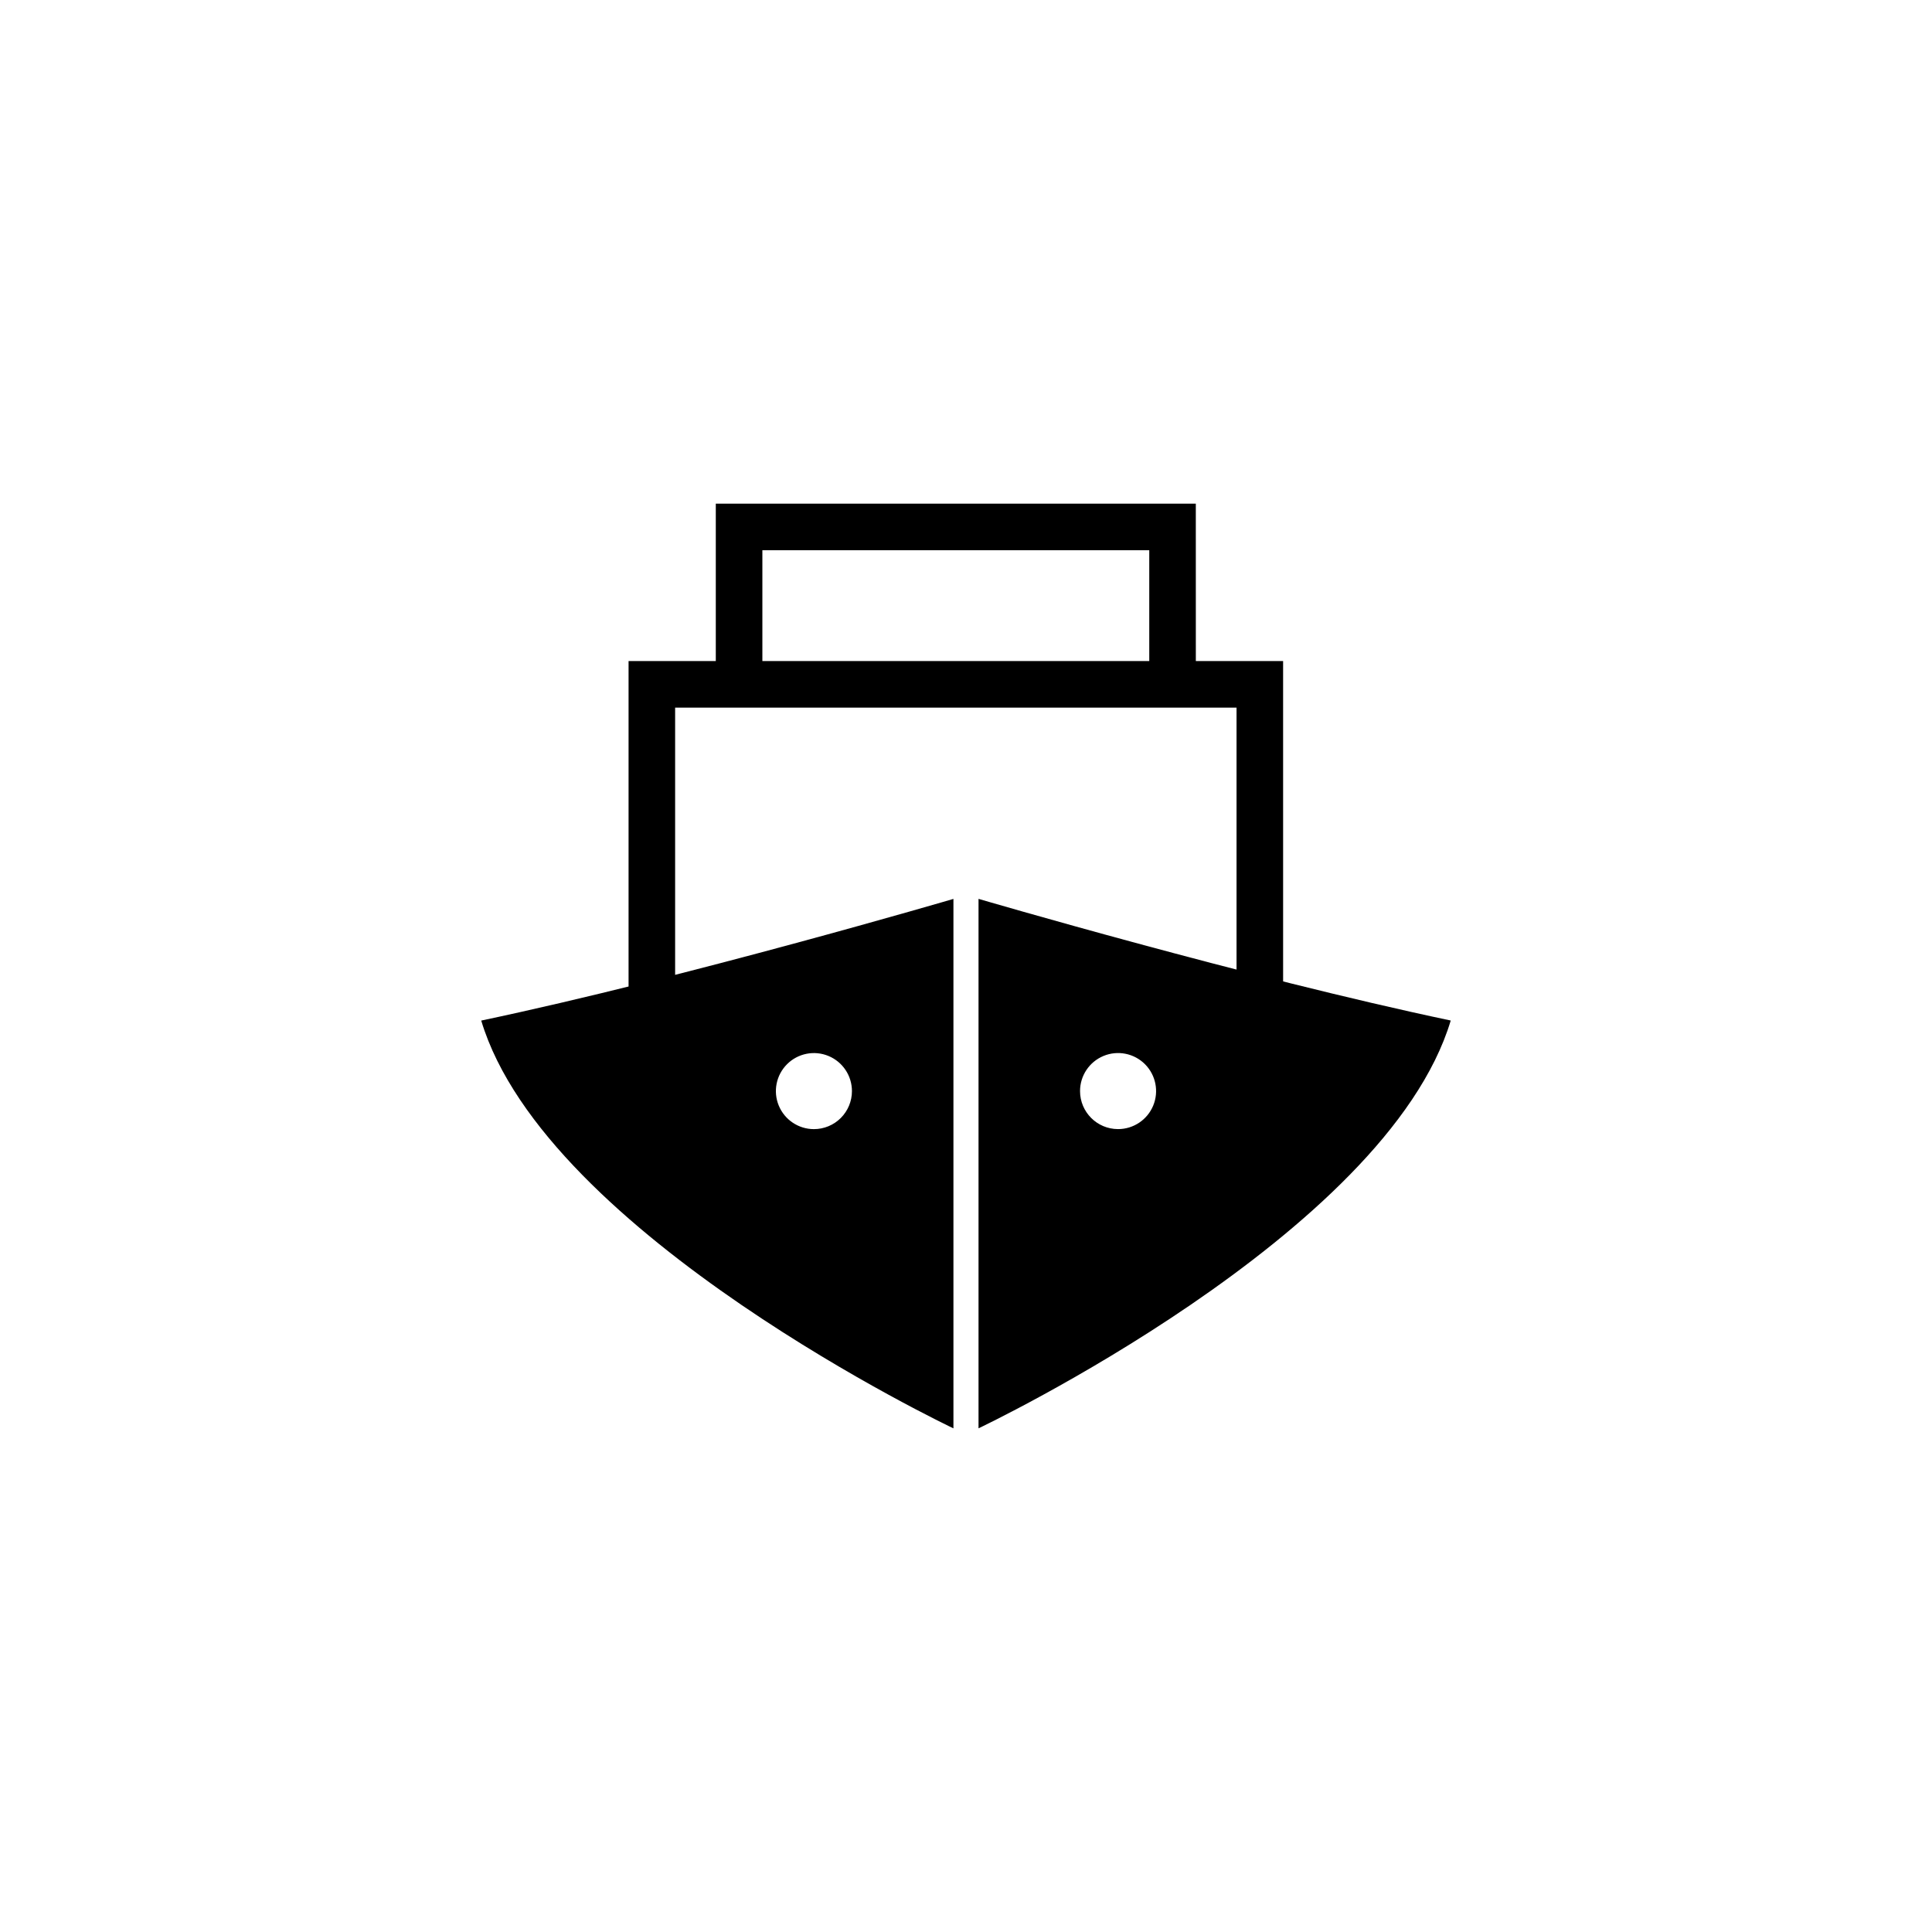 <?xml version="1.0" encoding="UTF-8"?>
<!-- The Best Svg Icon site in the world: iconSvg.co, Visit us! https://iconsvg.co -->
<svg fill="#000000" width="800px" height="800px" version="1.1" viewBox="144 144 512 512" xmlns="http://www.w3.org/2000/svg">
 <g>
  <path d="m484.04 418.24h-12.344v-86.707h-148.78v86.707h-12.34v-99.051h173.46z"/>
  <path d="m460.91 323.92h-12.344v-34.105h-102.53v34.105h-12.344v-46.449h127.21z"/>
  <path d="m271.53 414.46c17.078 56.879 125.14 108.07 125.14 108.07v-140.31s-71.086 20.855-125.14 32.242zm88.168 28.77c-4.078 0-7.75-2.457-9.312-6.223-1.559-3.766-0.695-8.098 2.188-10.98 2.879-2.883 7.215-3.742 10.98-2.184s6.219 5.234 6.219 9.309c0 2.672-1.062 5.234-2.949 7.125-1.891 1.891-4.453 2.953-7.125 2.953z"/>
  <path d="m403.32 382.21v140.31s108.07-51.184 125.14-108.07c-54.059-11.387-125.14-32.242-125.14-32.242zm26.902 50.934c0-4.074 2.457-7.75 6.223-9.309 3.762-1.559 8.098-0.699 10.98 2.184 2.879 2.883 3.742 7.215 2.184 10.98-1.559 3.766-5.234 6.223-9.309 6.223-5.566 0-10.078-4.512-10.078-10.078z"/>
 </g>
</svg>